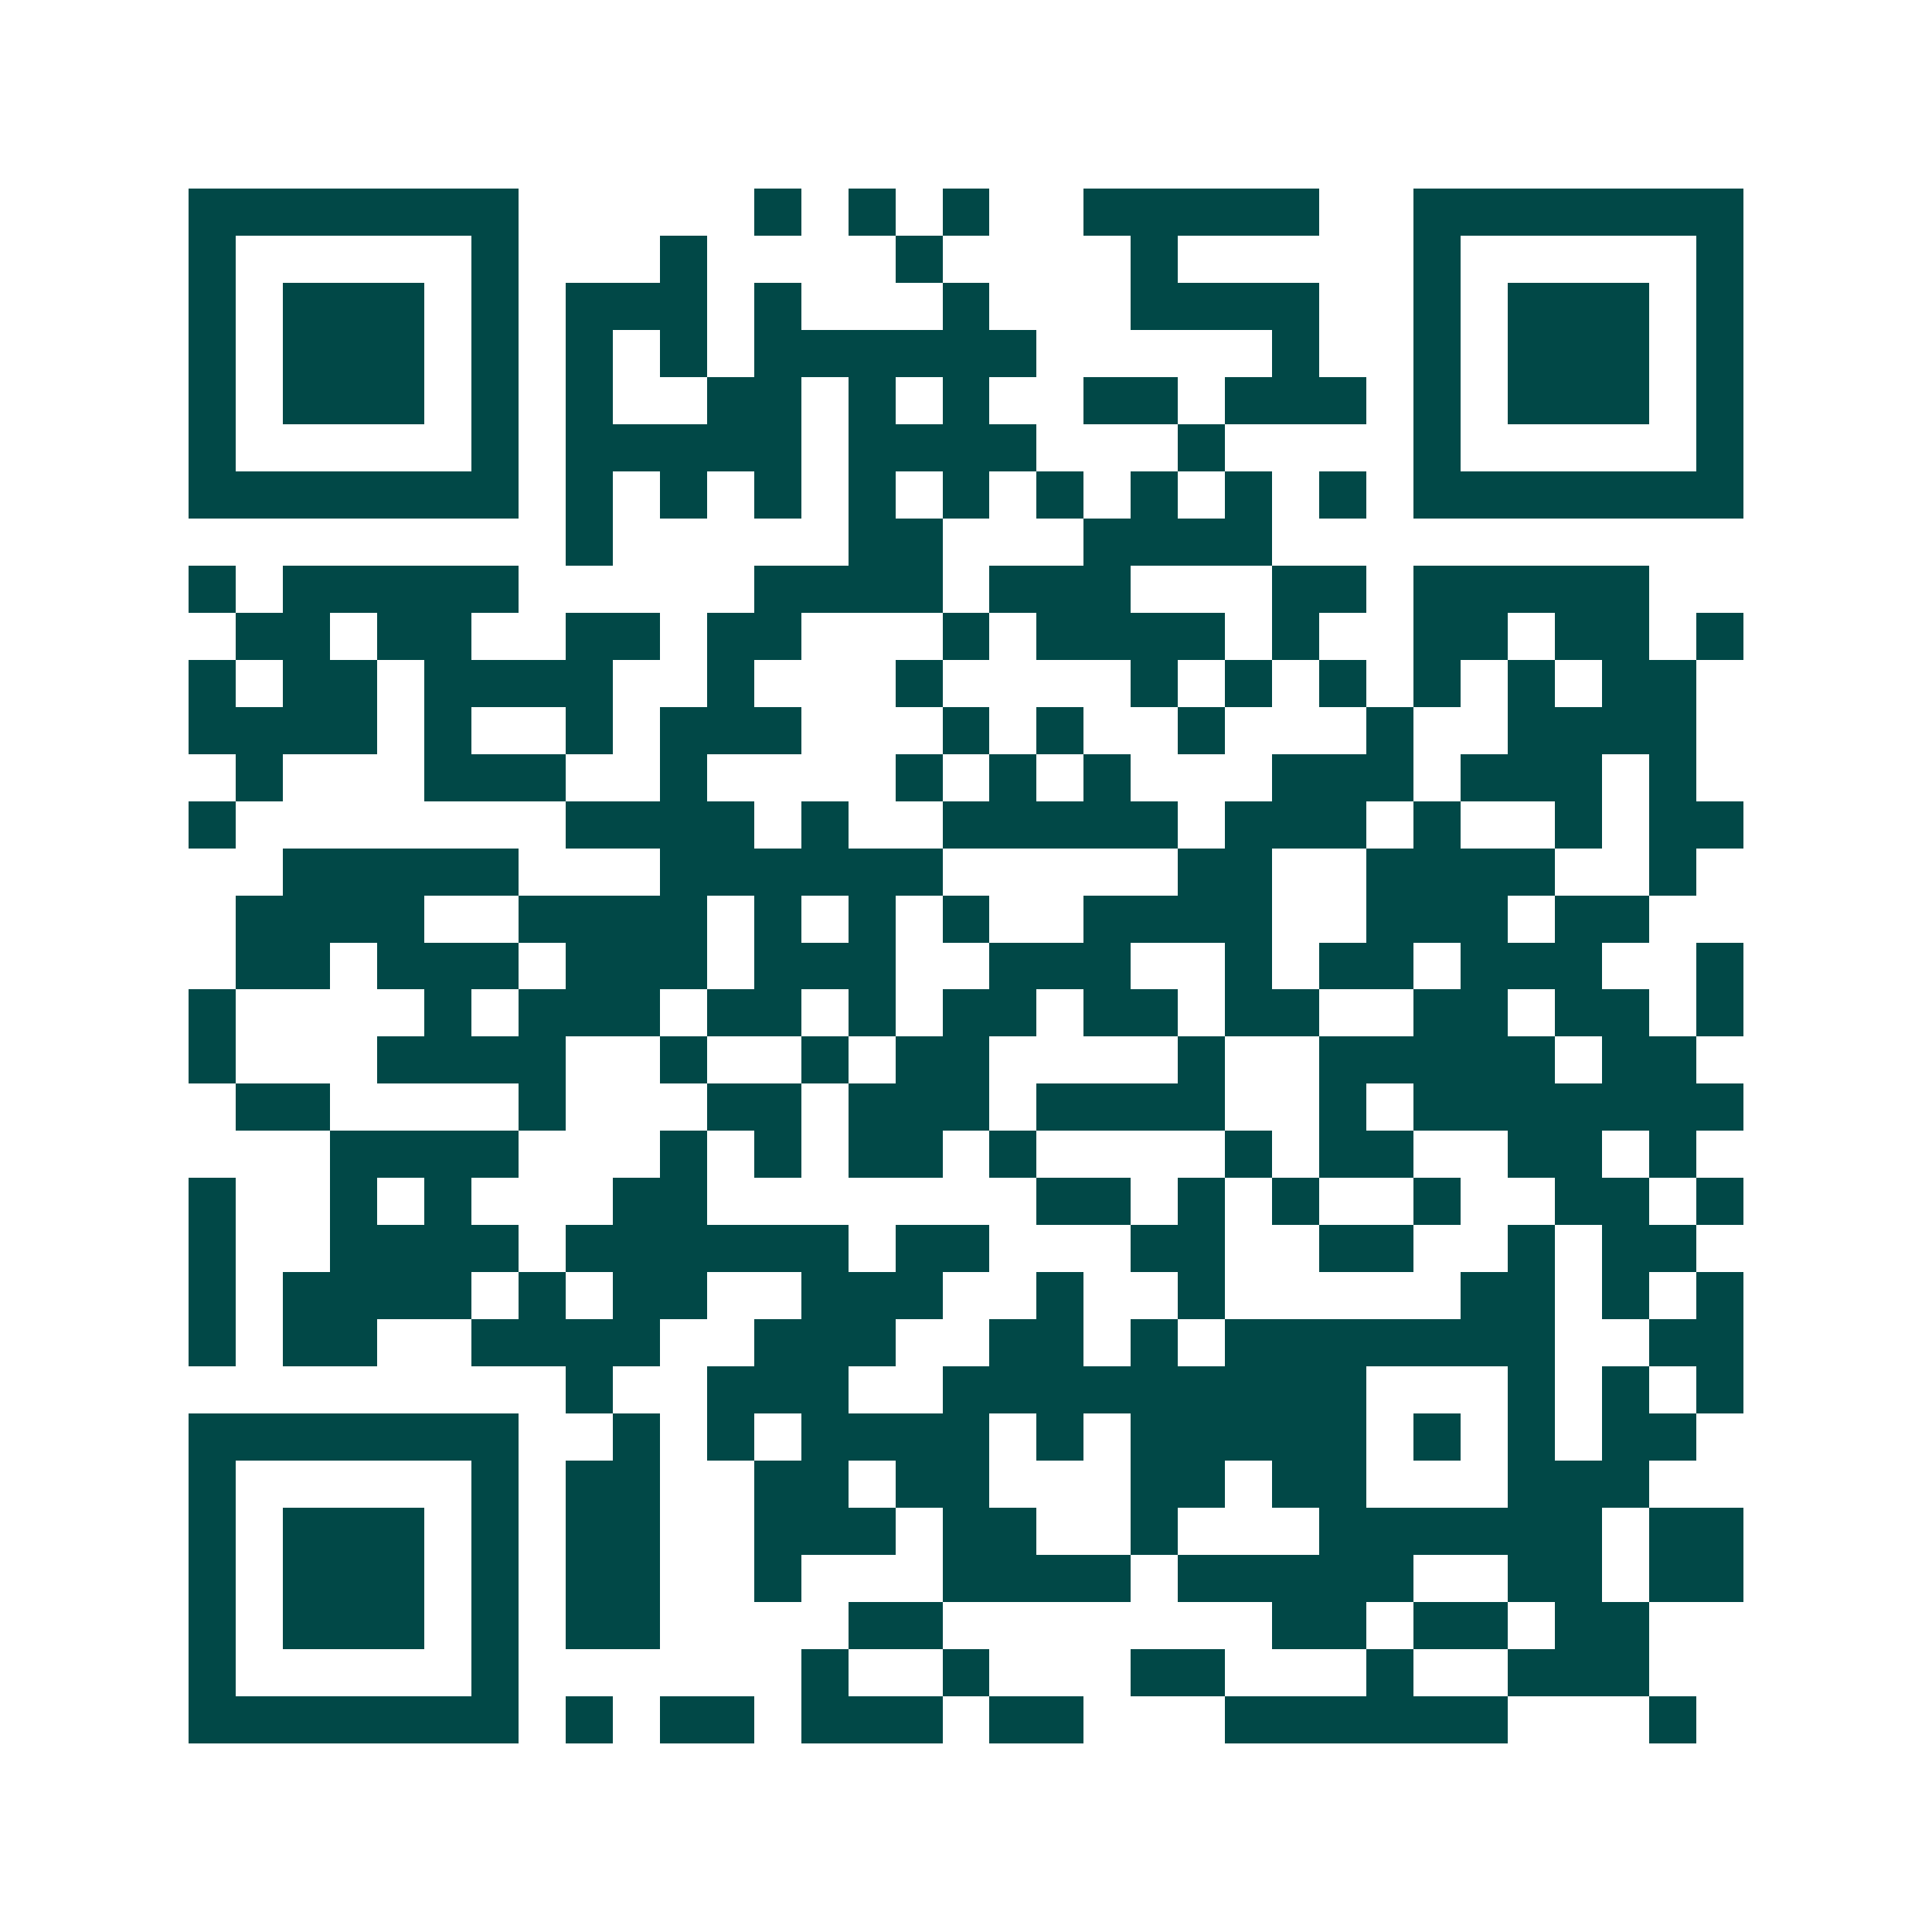 <svg xmlns="http://www.w3.org/2000/svg" width="200" height="200" viewBox="0 0 41 41" shape-rendering="crispEdges"><path fill="#ffffff" d="M0 0h41v41H0z"/><path stroke="#014847" d="M4 4.5h7m5 0h1m1 0h1m1 0h1m2 0h5m2 0h7M4 5.5h1m5 0h1m3 0h1m4 0h1m4 0h1m5 0h1m5 0h1M4 6.5h1m1 0h3m1 0h1m1 0h3m1 0h1m3 0h1m3 0h4m2 0h1m1 0h3m1 0h1M4 7.5h1m1 0h3m1 0h1m1 0h1m1 0h1m1 0h6m5 0h1m2 0h1m1 0h3m1 0h1M4 8.5h1m1 0h3m1 0h1m1 0h1m2 0h2m1 0h1m1 0h1m2 0h2m1 0h3m1 0h1m1 0h3m1 0h1M4 9.5h1m5 0h1m1 0h5m1 0h4m3 0h1m4 0h1m5 0h1M4 10.5h7m1 0h1m1 0h1m1 0h1m1 0h1m1 0h1m1 0h1m1 0h1m1 0h1m1 0h1m1 0h7M12 11.5h1m5 0h2m3 0h4M4 12.5h1m1 0h5m5 0h4m1 0h3m3 0h2m1 0h5M5 13.5h2m1 0h2m2 0h2m1 0h2m3 0h1m1 0h4m1 0h1m2 0h2m1 0h2m1 0h1M4 14.5h1m1 0h2m1 0h4m2 0h1m3 0h1m4 0h1m1 0h1m1 0h1m1 0h1m1 0h1m1 0h2M4 15.5h4m1 0h1m2 0h1m1 0h3m3 0h1m1 0h1m2 0h1m3 0h1m2 0h4M5 16.5h1m3 0h3m2 0h1m4 0h1m1 0h1m1 0h1m3 0h3m1 0h3m1 0h1M4 17.5h1m7 0h4m1 0h1m2 0h5m1 0h3m1 0h1m2 0h1m1 0h2M6 18.5h5m3 0h6m5 0h2m2 0h4m2 0h1M5 19.5h4m2 0h4m1 0h1m1 0h1m1 0h1m2 0h4m2 0h3m1 0h2M5 20.5h2m1 0h3m1 0h3m1 0h3m2 0h3m2 0h1m1 0h2m1 0h3m2 0h1M4 21.5h1m4 0h1m1 0h3m1 0h2m1 0h1m1 0h2m1 0h2m1 0h2m2 0h2m1 0h2m1 0h1M4 22.5h1m3 0h4m2 0h1m2 0h1m1 0h2m4 0h1m2 0h5m1 0h2M5 23.5h2m4 0h1m3 0h2m1 0h3m1 0h4m2 0h1m1 0h7M7 24.5h4m3 0h1m1 0h1m1 0h2m1 0h1m4 0h1m1 0h2m2 0h2m1 0h1M4 25.5h1m2 0h1m1 0h1m3 0h2m7 0h2m1 0h1m1 0h1m2 0h1m2 0h2m1 0h1M4 26.5h1m2 0h4m1 0h6m1 0h2m3 0h2m2 0h2m2 0h1m1 0h2M4 27.5h1m1 0h4m1 0h1m1 0h2m2 0h3m2 0h1m2 0h1m5 0h2m1 0h1m1 0h1M4 28.5h1m1 0h2m2 0h4m2 0h3m2 0h2m1 0h1m1 0h7m2 0h2M12 29.5h1m2 0h3m2 0h9m3 0h1m1 0h1m1 0h1M4 30.5h7m2 0h1m1 0h1m1 0h4m1 0h1m1 0h5m1 0h1m1 0h1m1 0h2M4 31.5h1m5 0h1m1 0h2m2 0h2m1 0h2m3 0h2m1 0h2m3 0h3M4 32.5h1m1 0h3m1 0h1m1 0h2m2 0h3m1 0h2m2 0h1m3 0h6m1 0h2M4 33.5h1m1 0h3m1 0h1m1 0h2m2 0h1m3 0h4m1 0h5m2 0h2m1 0h2M4 34.5h1m1 0h3m1 0h1m1 0h2m4 0h2m7 0h2m1 0h2m1 0h2M4 35.5h1m5 0h1m6 0h1m2 0h1m3 0h2m3 0h1m2 0h3M4 36.5h7m1 0h1m1 0h2m1 0h3m1 0h2m3 0h6m3 0h1"/></svg>

